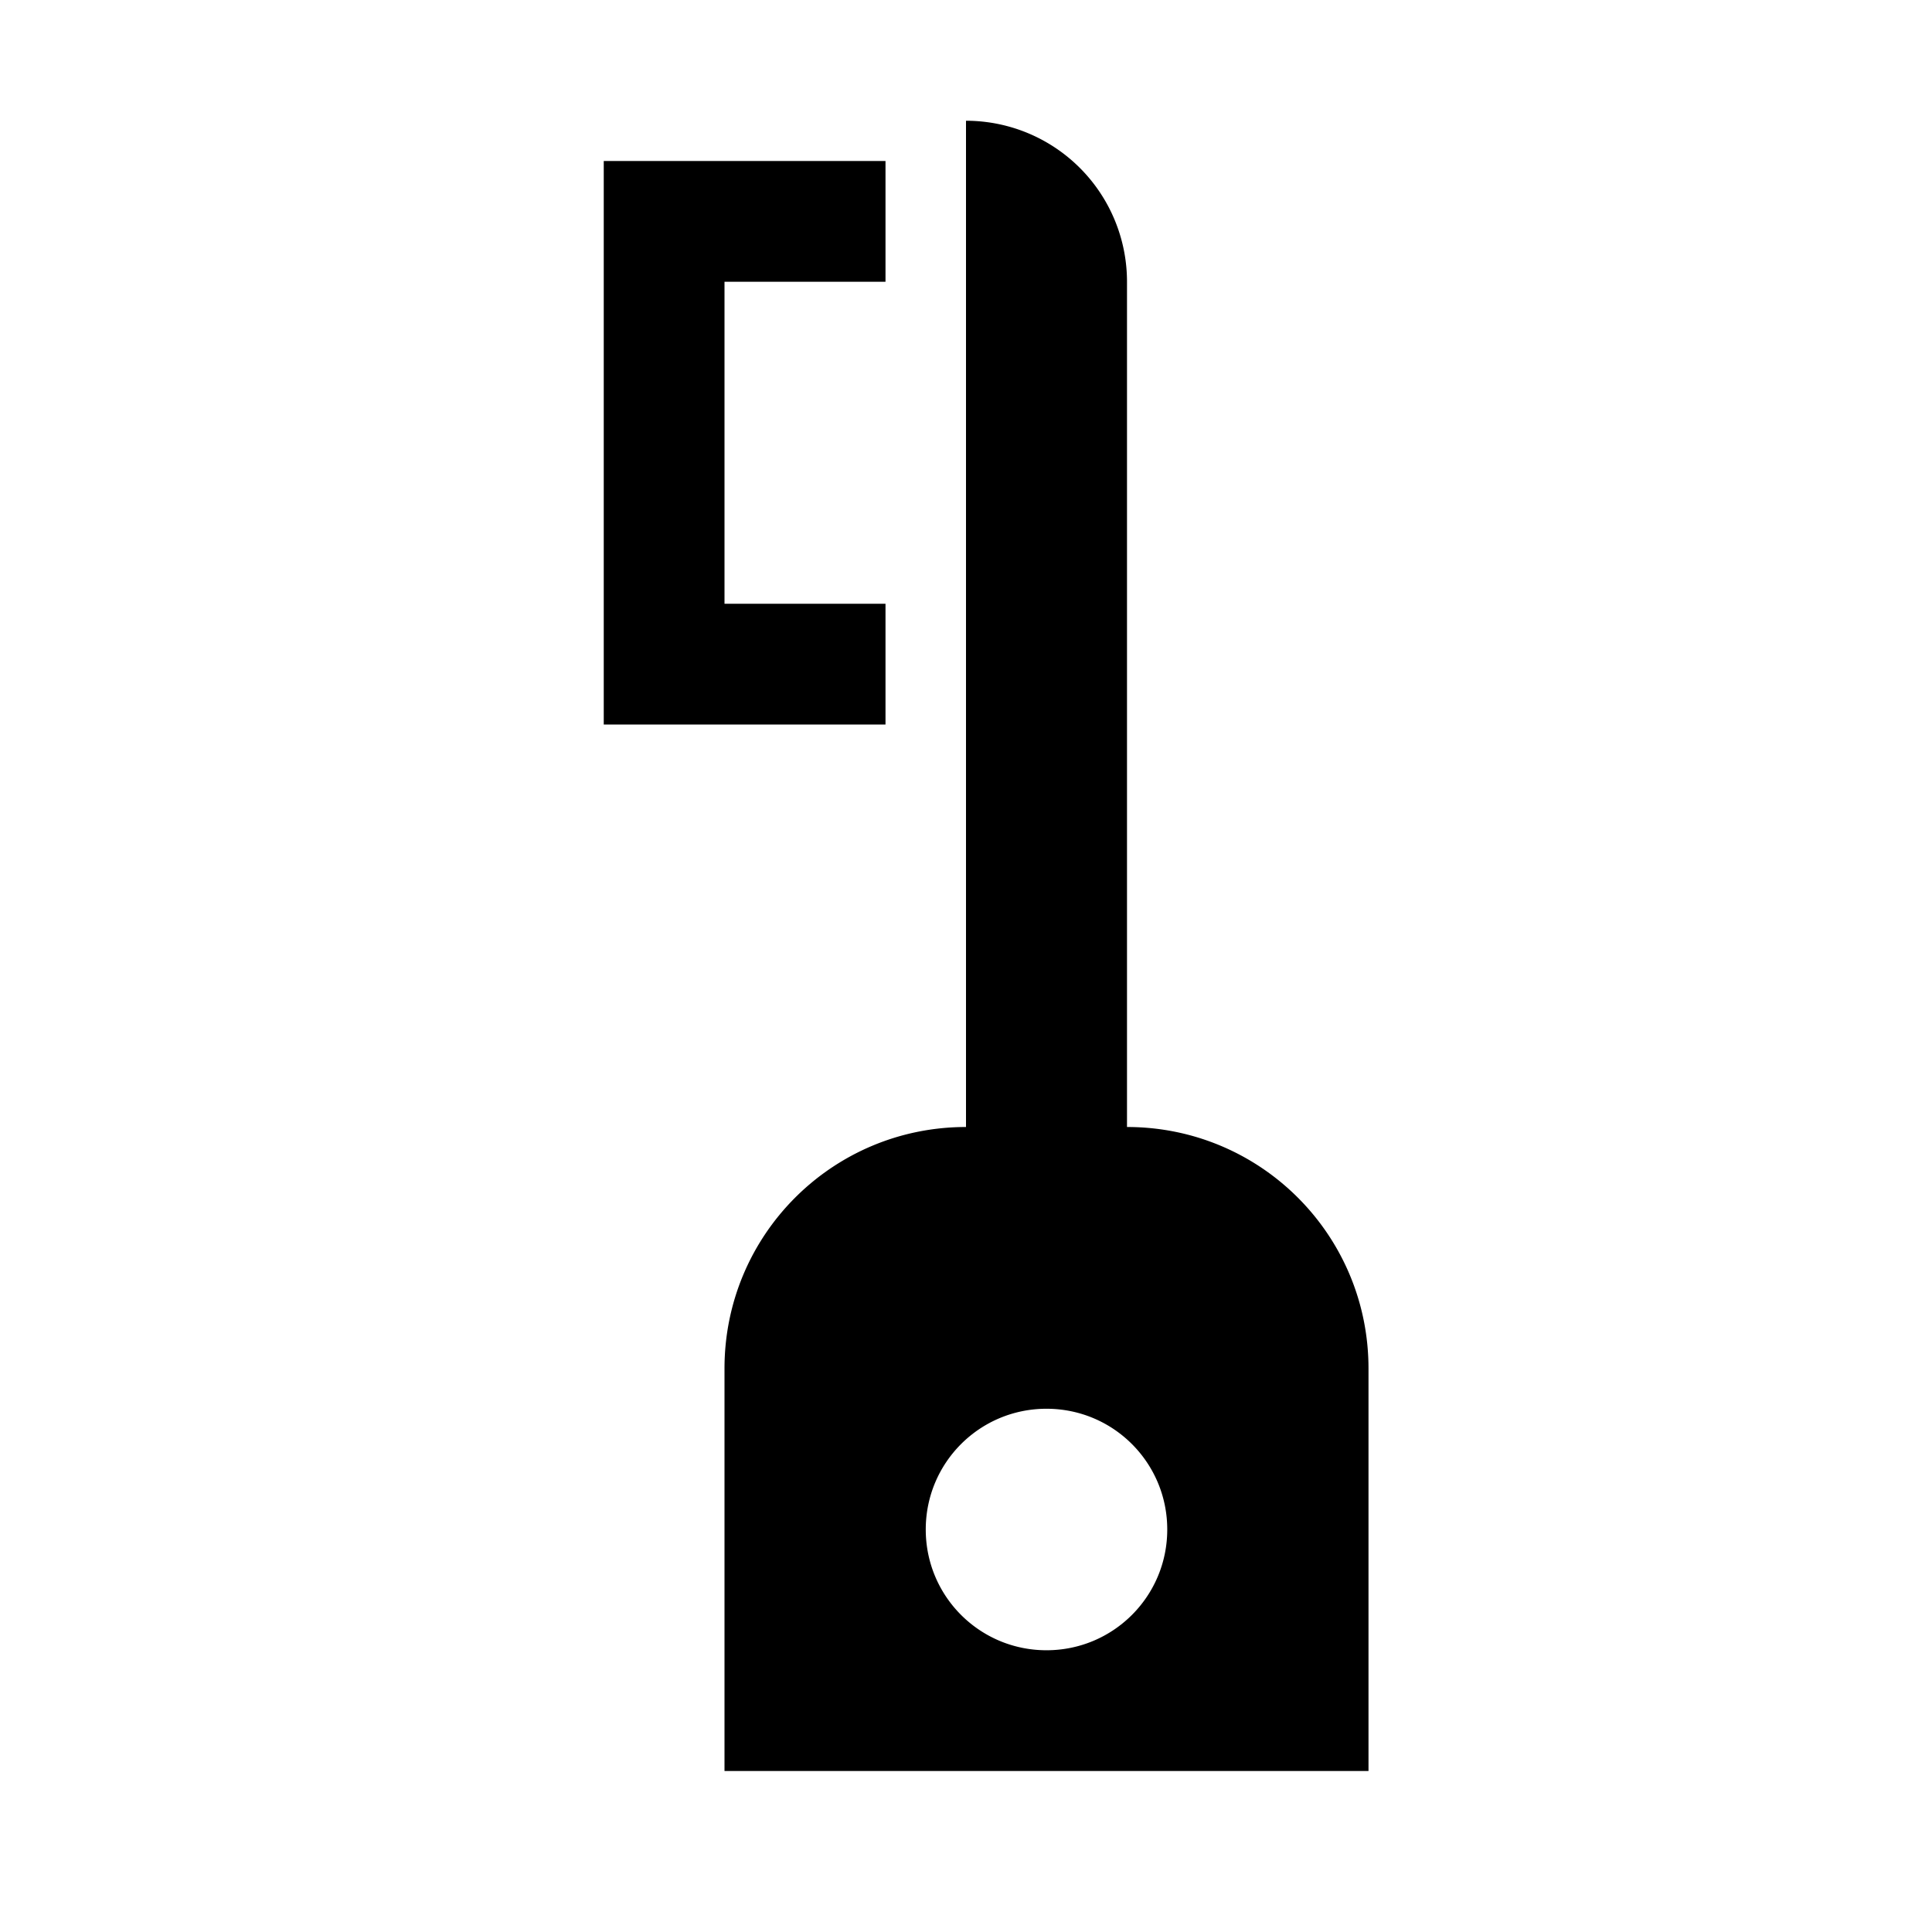 <svg xmlns="http://www.w3.org/2000/svg" viewBox="0 0 24 24"><path d="M12 1.5V14c-1.66 0-3 1.34-3 3v5h8v-5c0-1.66-1.34-3-3-3V3.5a2 2 0 0 0-2-2M7.5 2v7H11V7.5H9v-4h2V2zM13 17.5c.83 0 1.5.67 1.5 1.5s-.67 1.5-1.5 1.5-1.5-.67-1.5-1.5.67-1.5 1.5-1.5"/></svg>